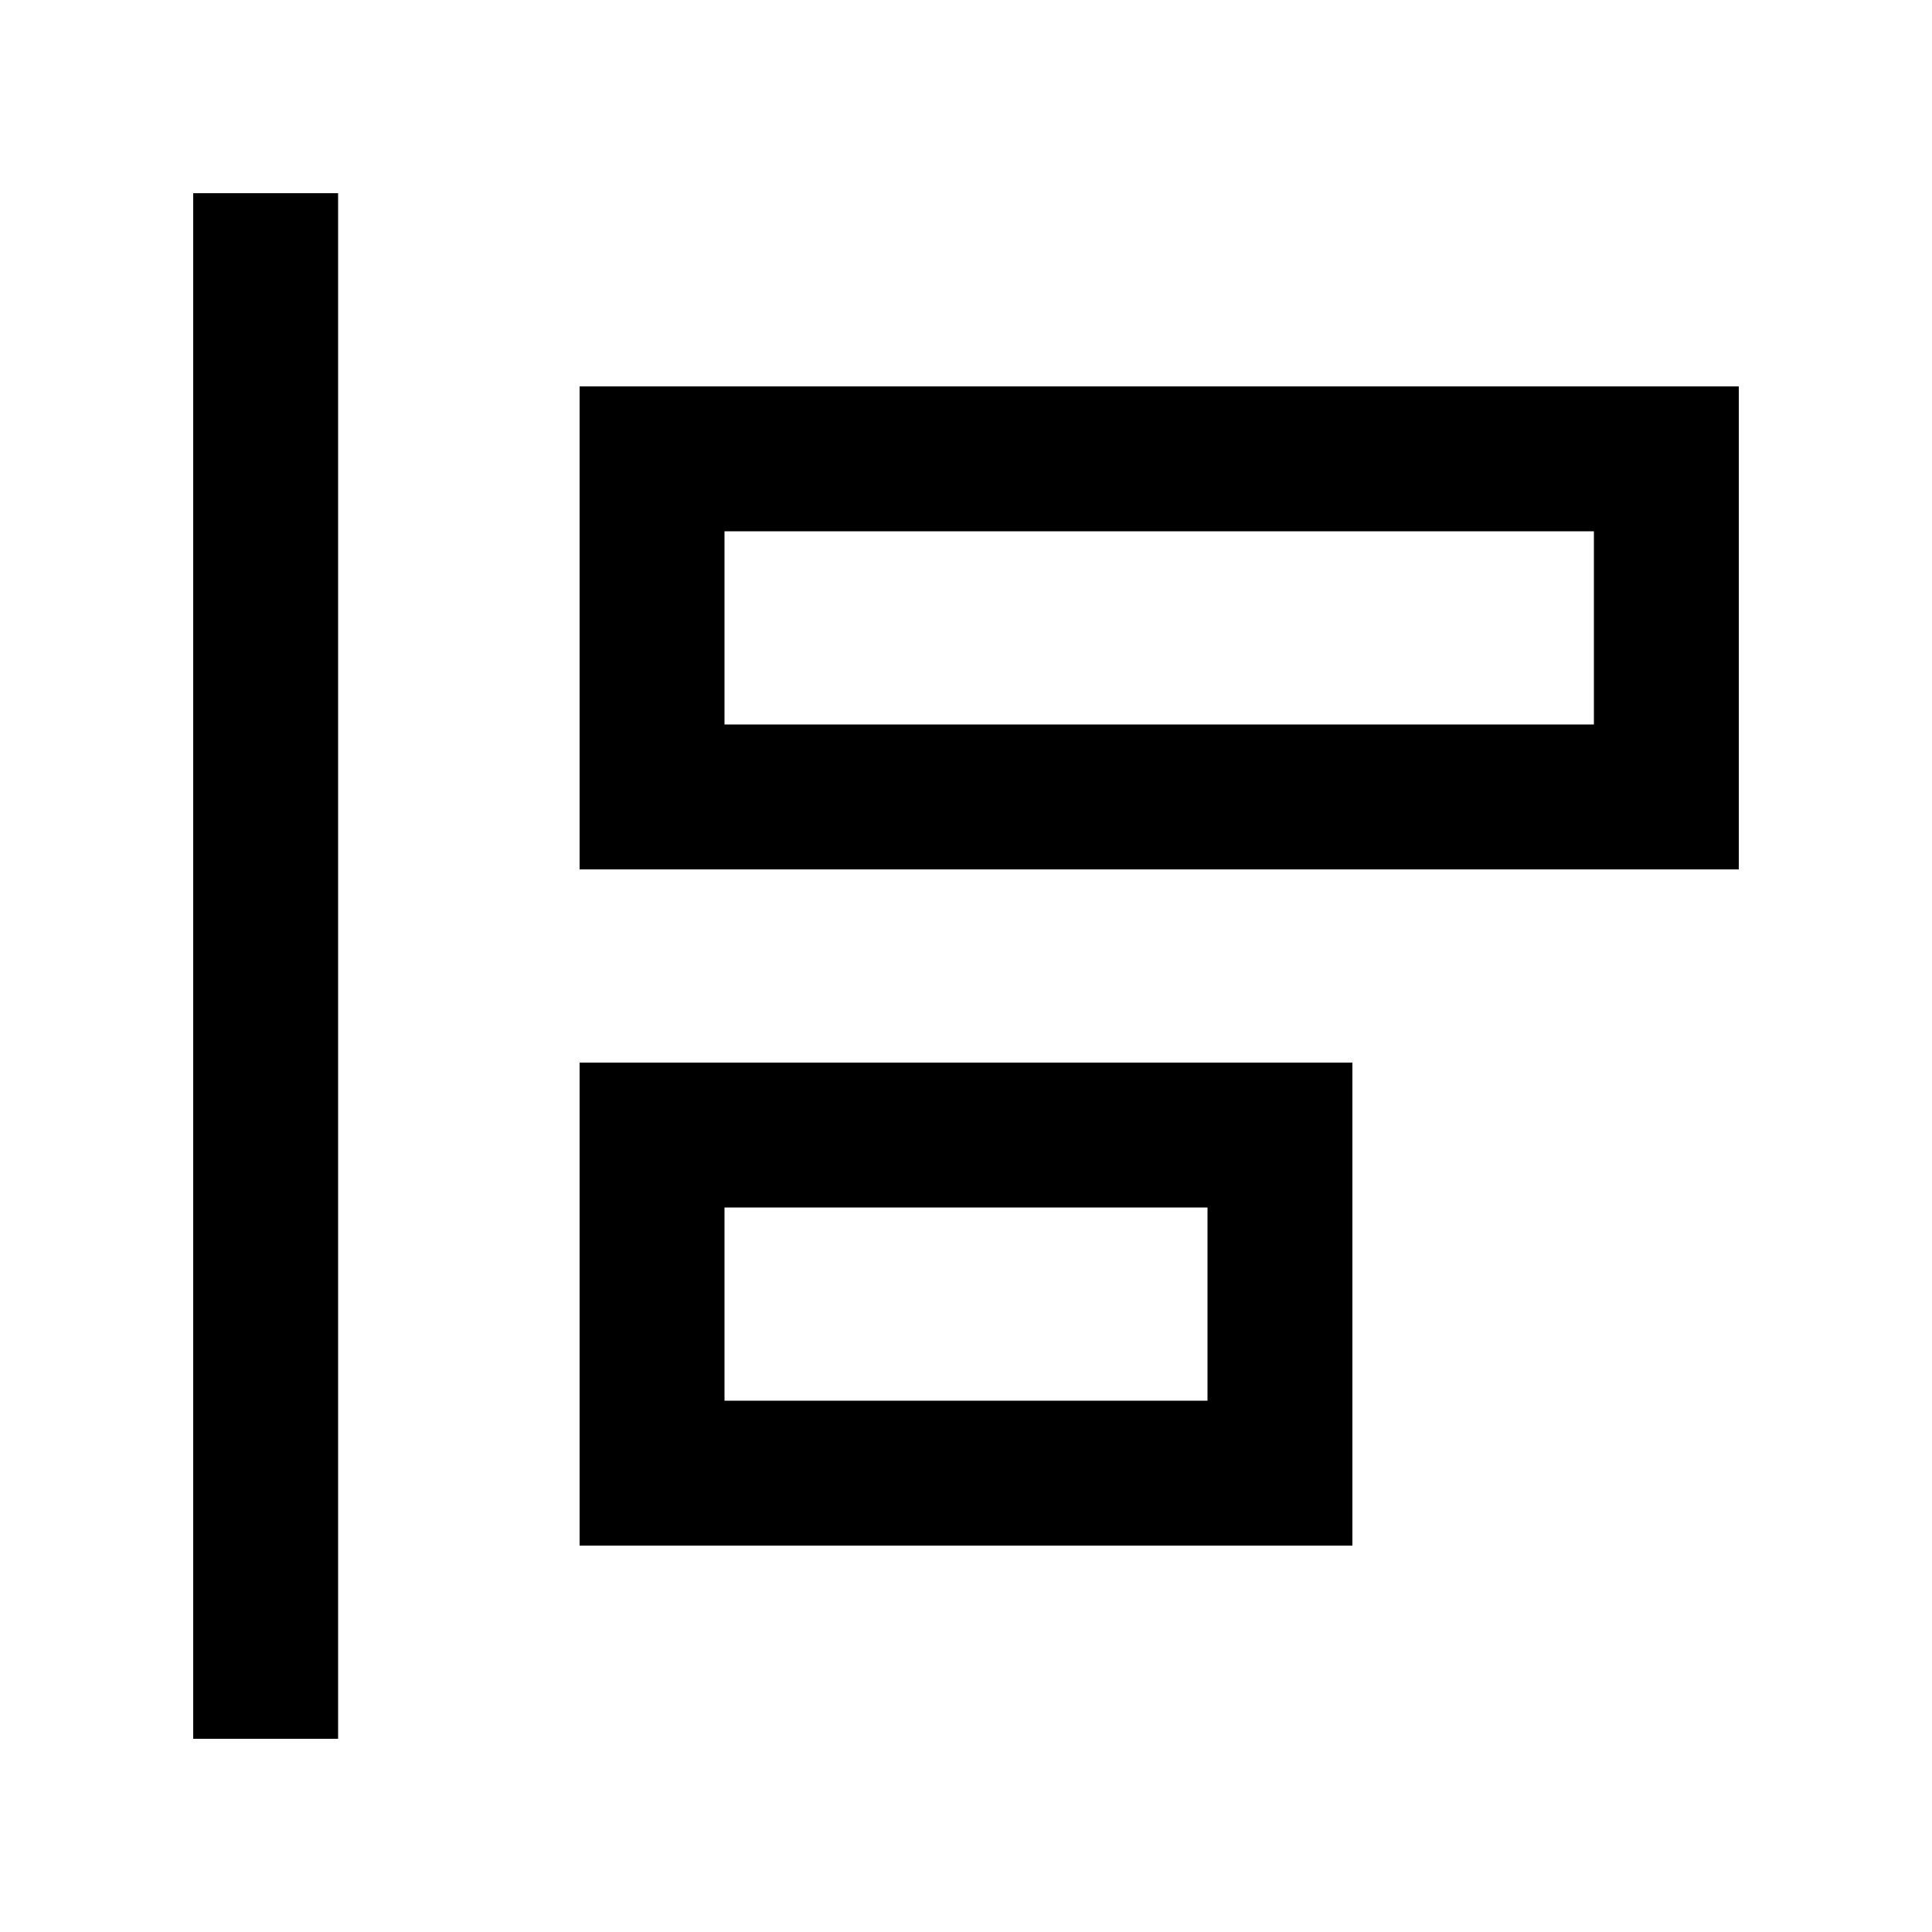 <svg xmlns="http://www.w3.org/2000/svg" viewBox="0 0 640 640"><!--! Font Awesome Pro 7.1.0 by @fontawesome - https://fontawesome.com License - https://fontawesome.com/license (Commercial License) Copyright 2025 Fonticons, Inc. --><path fill="currentColor" d="M64 576L64 64L112 64L112 576L64 576zM240 240L528 240L528 176L240 176L240 240zM192 176L192 128L576 128L576 288L192 288L192 176zM240 464L400 464L400 400L240 400L240 464zM192 400L192 352L448 352L448 512L192 512L192 400z"/></svg>